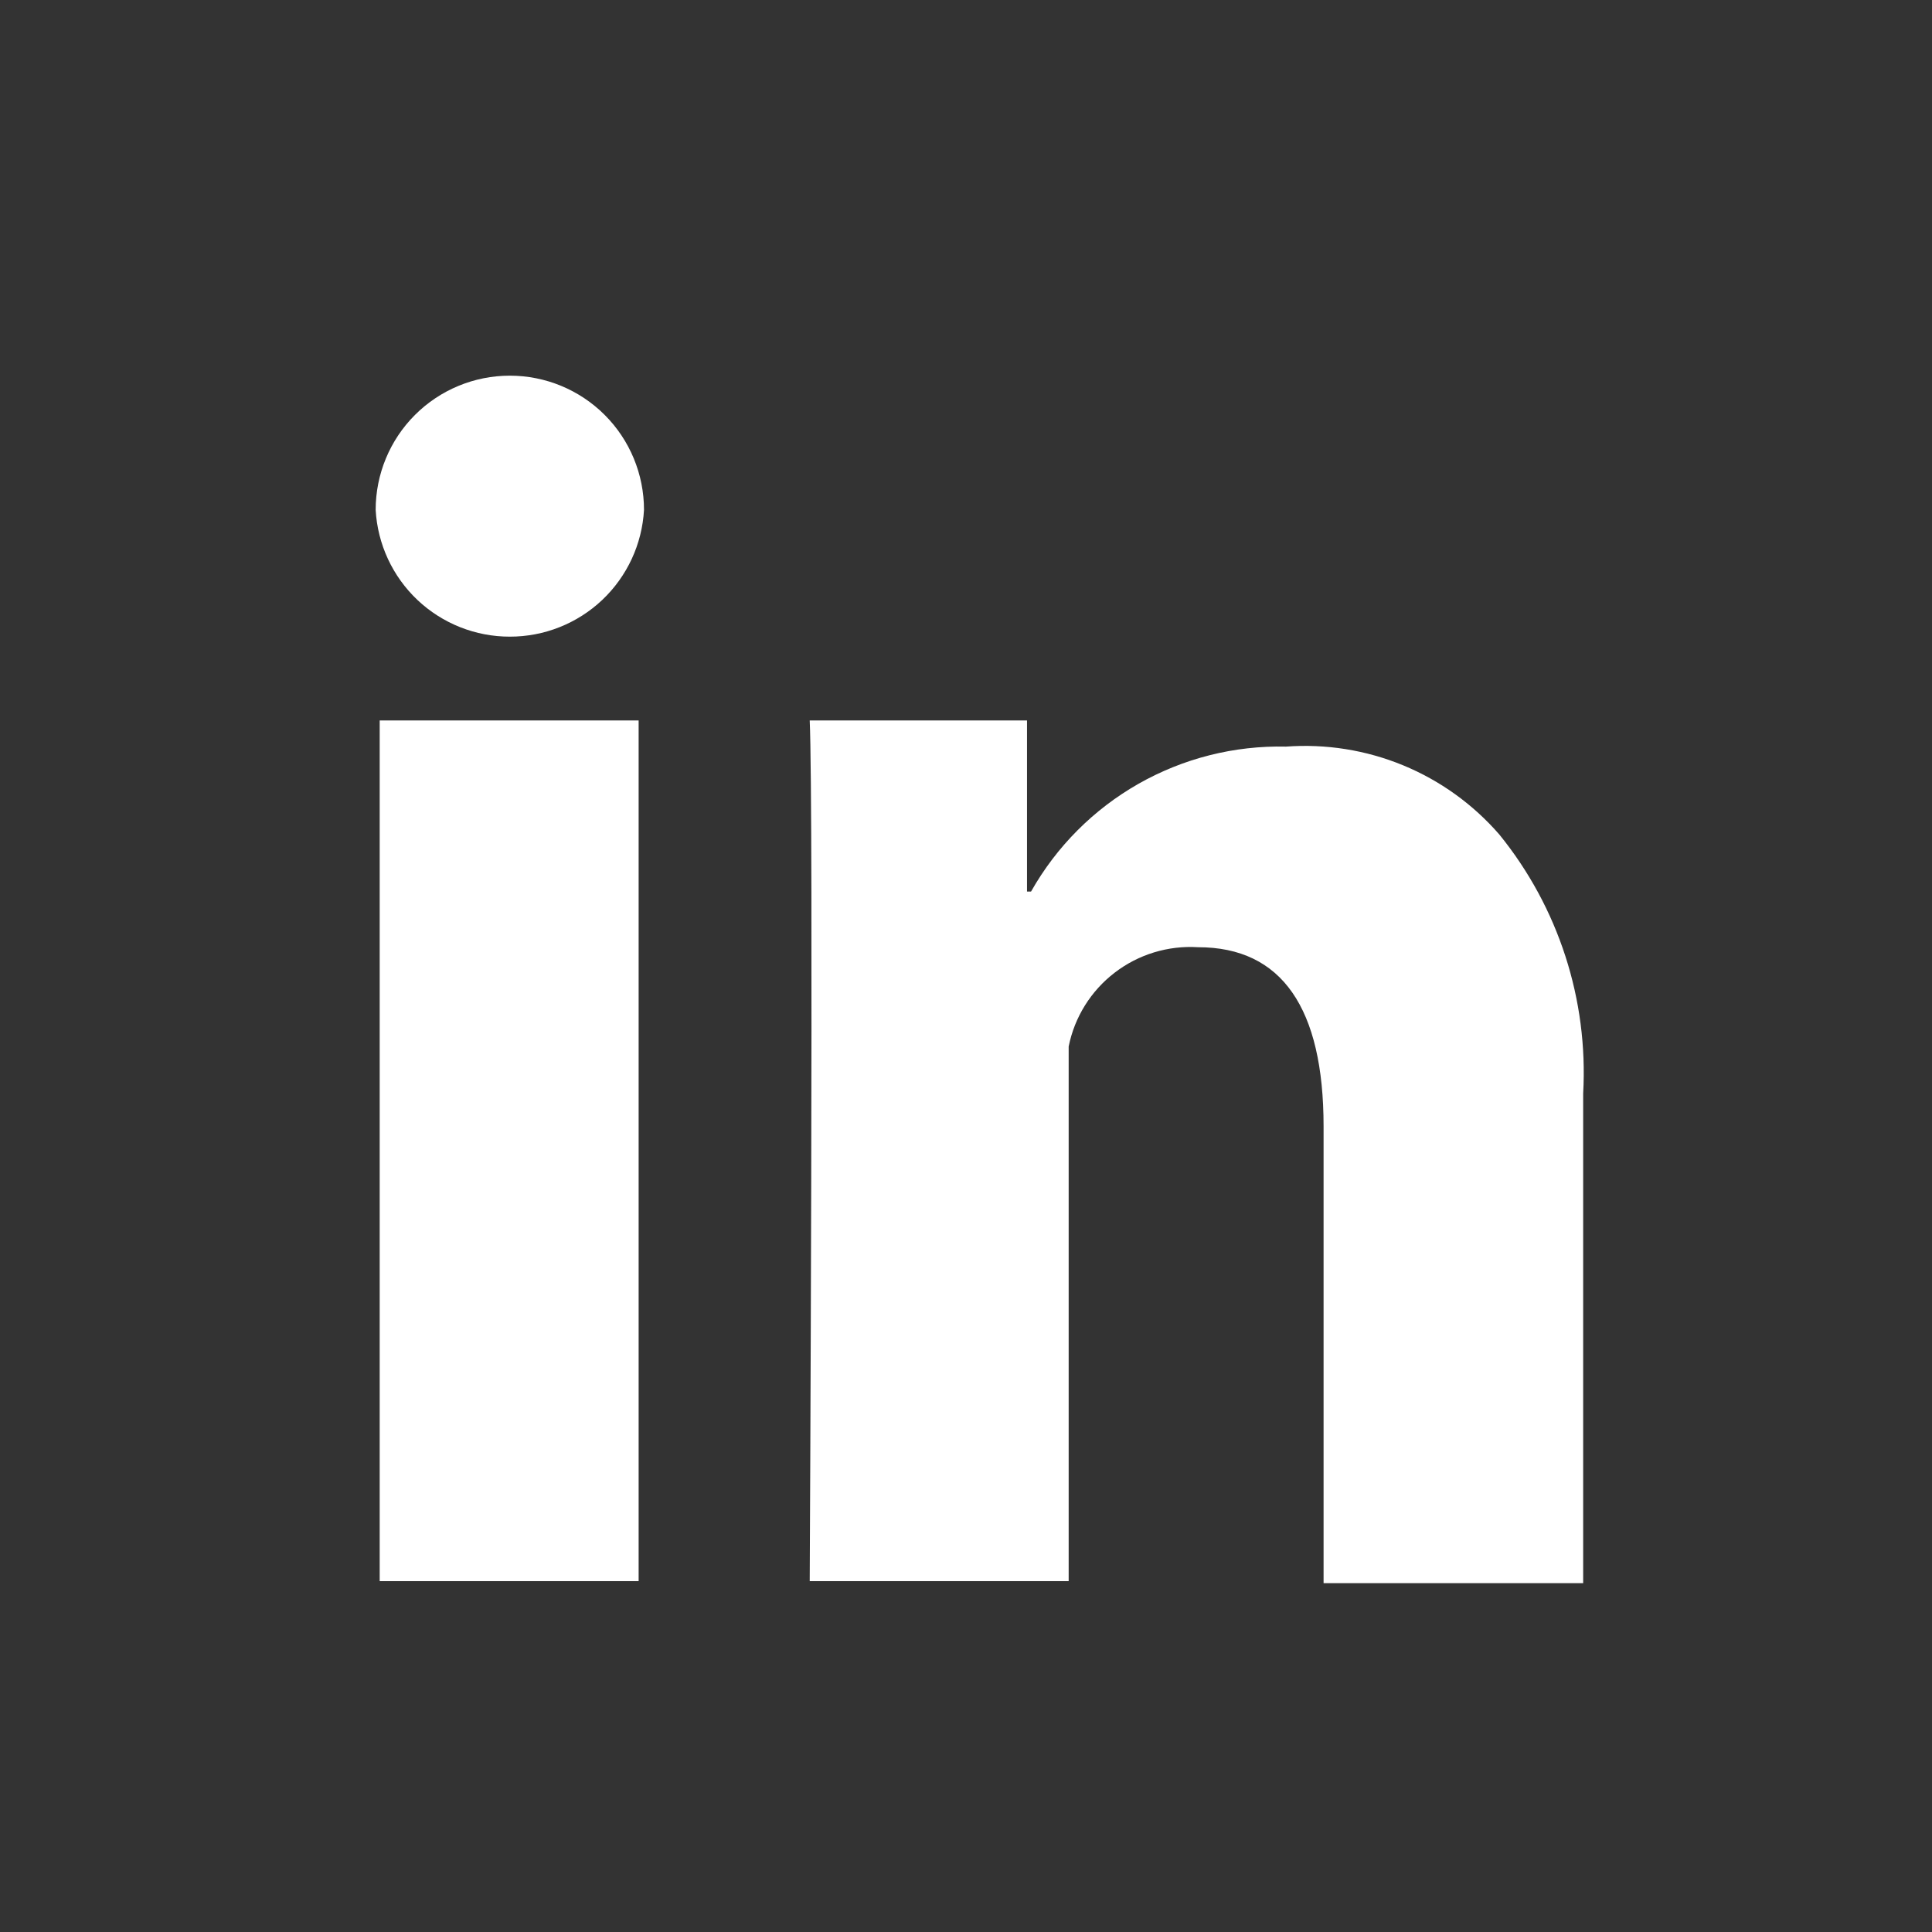 <svg width="36" height="36" viewBox="0 0 36 36" fill="none" xmlns="http://www.w3.org/2000/svg">
<rect x="0" y="0" width="36" height="36" fill="#333333" stroke="none"/>
<path d="M7.075 13.425H11.9V29.462H7.075V13.425ZM9.5 7C8.837 7 8.201 7.263 7.732 7.732C7.263 8.201 7 8.837 7 9.5C7.035 10.139 7.314 10.74 7.779 11.18C8.244 11.619 8.86 11.864 9.5 11.863C10.14 11.864 10.756 11.619 11.221 11.18C11.686 10.74 11.965 10.139 12 9.5C12 8.837 11.737 8.201 11.268 7.732C10.799 7.263 10.163 7 9.5 7V7ZM27.938 15.55C27.448 14.986 26.834 14.544 26.144 14.26C25.454 13.976 24.707 13.857 23.962 13.912C23 13.89 22.05 14.13 21.214 14.605C20.377 15.081 19.686 15.774 19.212 16.613H19.137V13.425H15.088C15.162 15.062 15.088 29.462 15.088 29.462H19.913V19.5C20.023 18.952 20.328 18.463 20.772 18.123C21.215 17.783 21.767 17.615 22.325 17.65C23.887 17.65 24.663 18.788 24.663 20.988V29.5H29.5V20.375C29.597 18.628 29.04 16.908 27.938 15.55V15.55Z" fill="white"/>
</svg>

